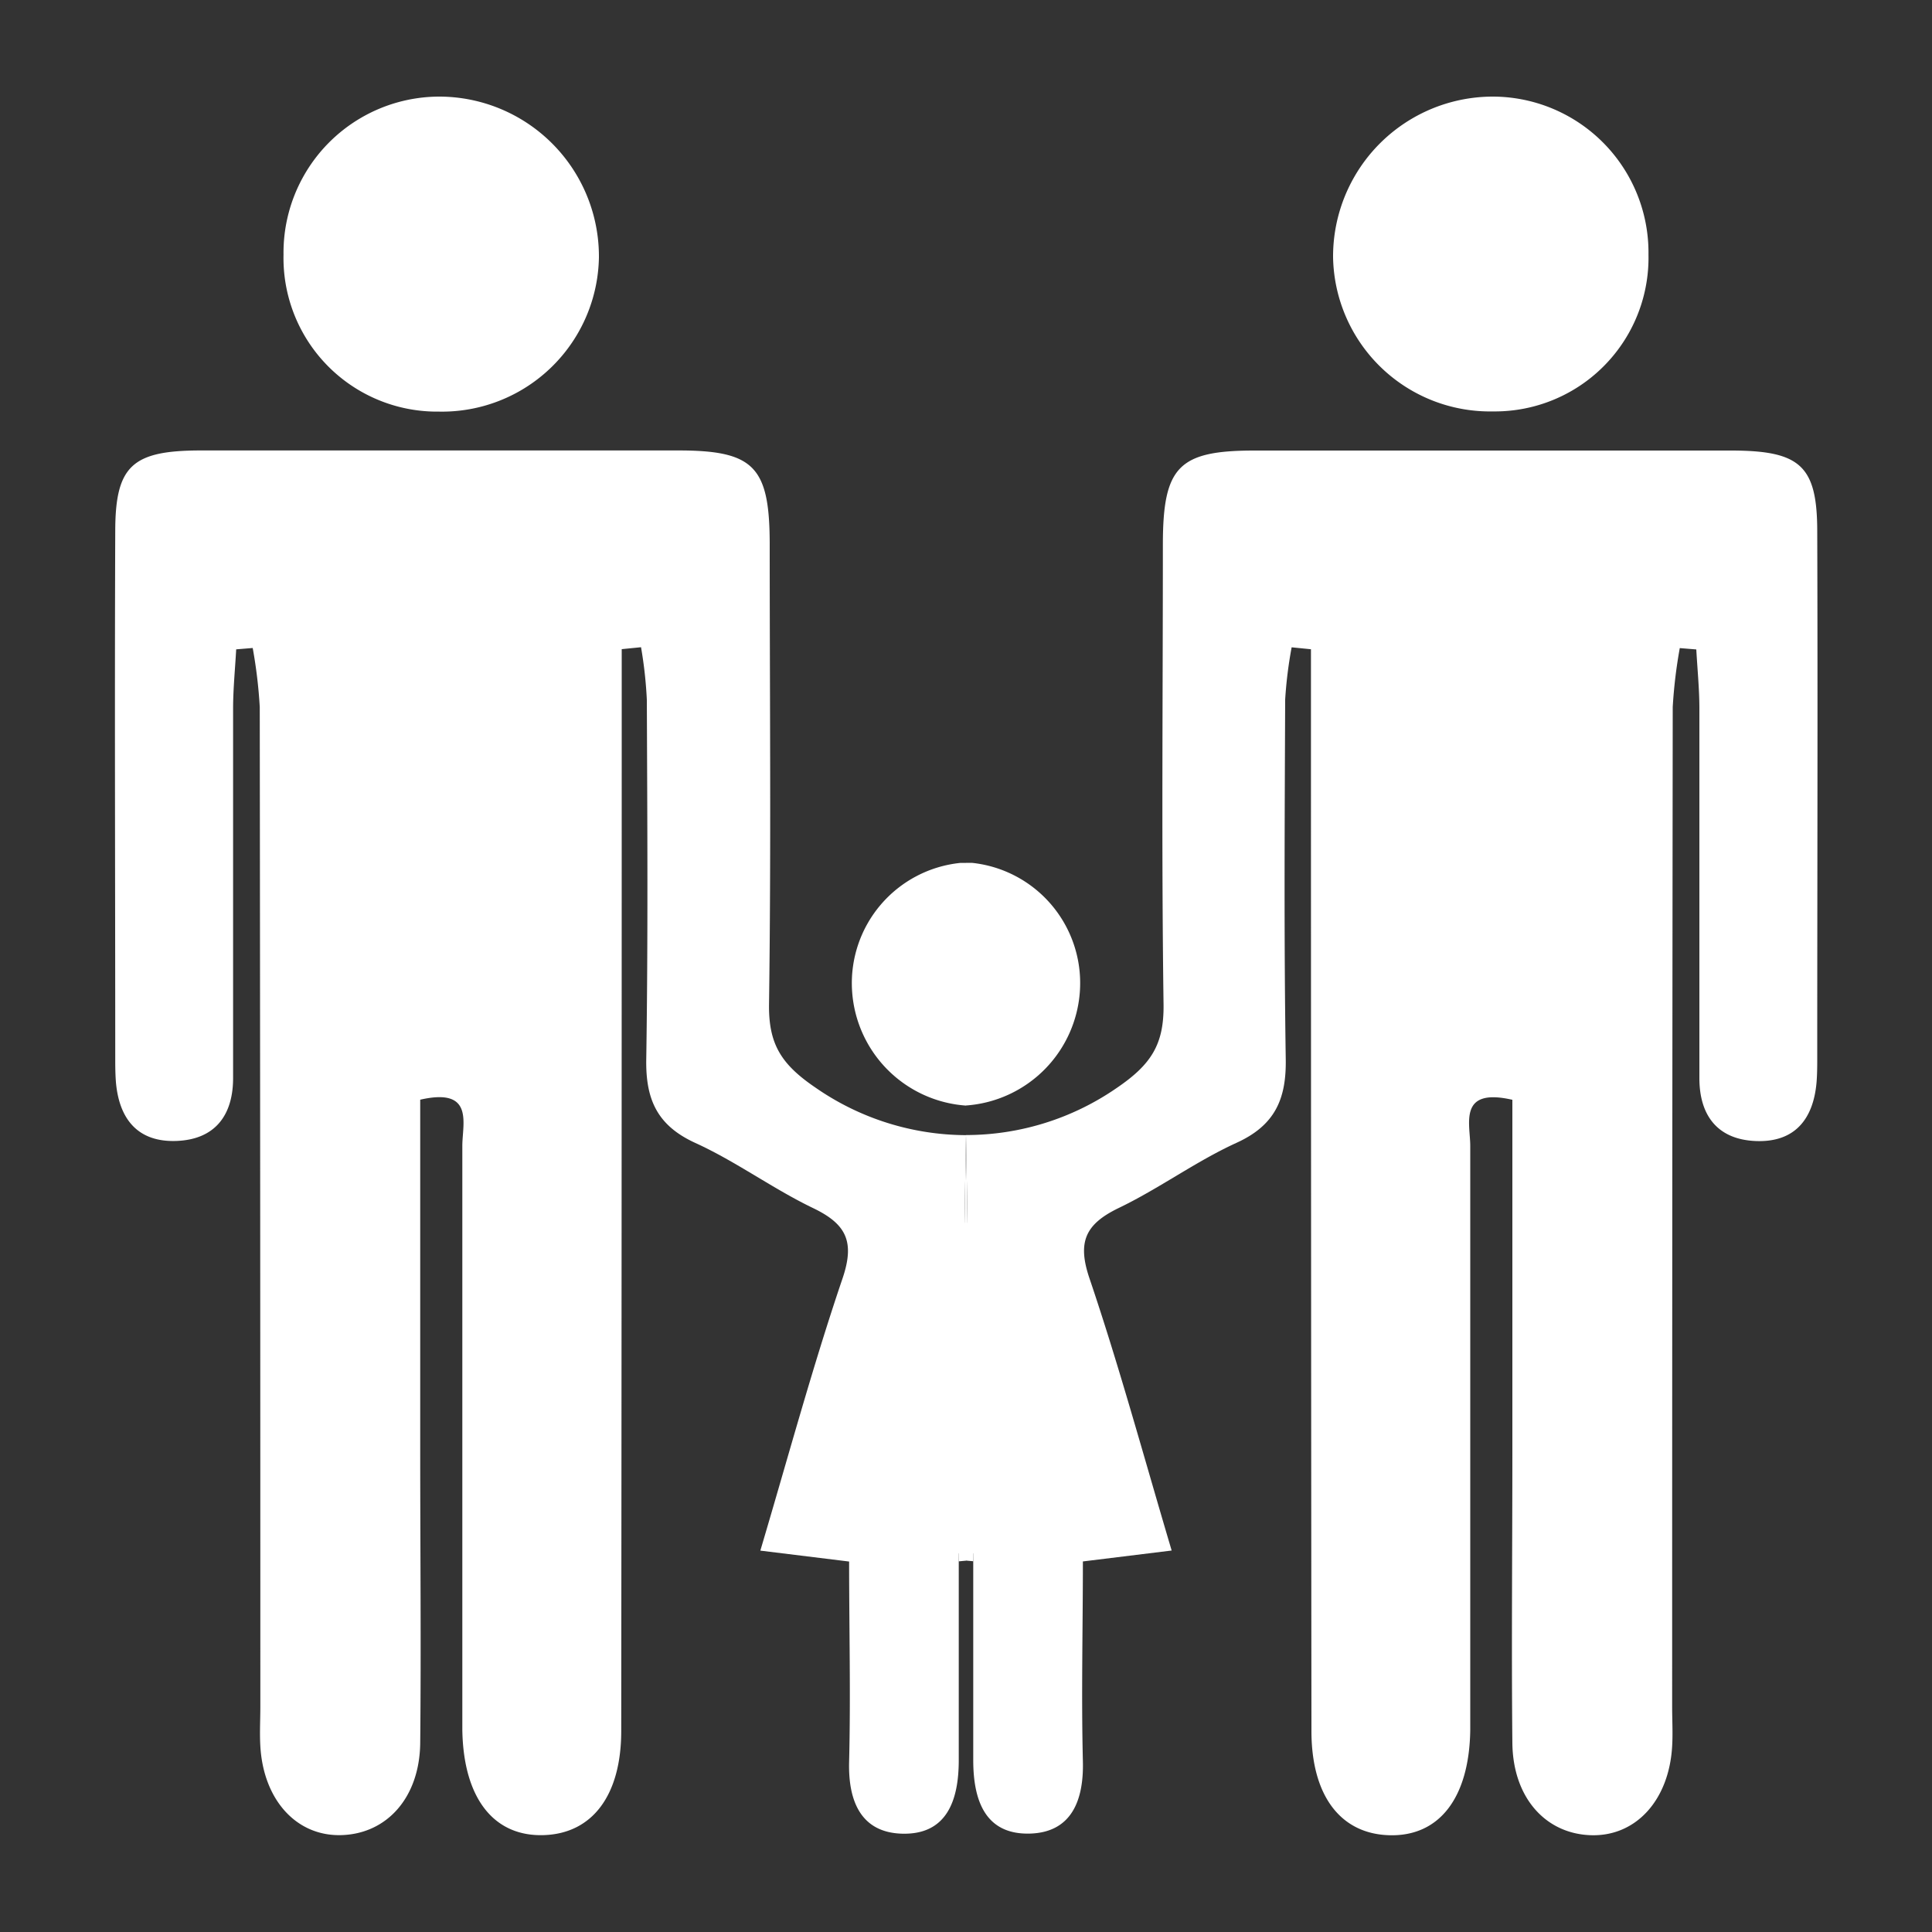 <svg id="Calque_1" data-name="Calque 1" xmlns="http://www.w3.org/2000/svg" viewBox="0 0 200 200" style="fill: #fff"><rect x="0" y="0" width="200" height="200" fill="#333333" stroke="none"/><title>Plan de travail 1</title><path d="M100.75,161.62c0,6.86,0,13.73,0,20.59,0,4.14,1.22,7.76,5.93,7.6,4.21-.15,5.52-3.39,5.42-7.46-.17-6.91,0-13.83,0-20.71l9.19-1.13c-2.9-9.76-5.42-19.05-8.5-28.15-1.29-3.79-.44-5.63,3-7.3,4.17-2,8-4.83,12.18-6.74,4-1.81,5.2-4.52,5.13-8.69-.19-12.4-.11-24.81-.06-37.21a44.63,44.63,0,0,1,.67-5.41l2,.2v8.49q0,51.74.05,103.49c0,6.69,3,10.62,8,10.79,5.21.18,8.34-3.84,8.44-10.89,0-1.55,0-3.1,0-4.65,0-18.61,0-37.21,0-55.82,0-2.29-1.27-6.06,4.36-4.77v36.37c0,10.08-.1,20.16,0,30.24.07,5.65,3.45,9.38,8.14,9.52s8.09-3.68,8.4-9.22c.08-1.35,0-2.71,0-4.07q0-51.75.06-103.49a50.63,50.63,0,0,1,.73-6.11l1.71.14c.11,2,.31,4,.32,6,0,12.79,0,25.59,0,38.38,0,3.84,1.86,6.36,5.86,6.51s5.94-2.25,6.27-6.09c.06-.77.07-1.55.07-2.33,0-18.22.06-36.44,0-54.66,0-6.82-1.75-8.38-8.83-8.4q-24.72,0-49.43,0c-7.83,0-9.46,1.66-9.48,9.62,0,15.89-.15,31.79.07,47.68.06,4.15-1.25,6.23-4.81,8.66A27.44,27.44,0,0,1,100,117.5" style="fill: #fff"/><path d="M100,117.5v44.05l.75.07" style="fill: #fff"/><path d="M154.56,42.59A16.25,16.25,0,0,1,138,26.66,16.55,16.55,0,0,1,154.57,10a16.15,16.15,0,0,1,16.08,16.35A15.91,15.91,0,0,1,154.56,42.59Z" style="fill: #fff"/><path d="M100,114.44a12.71,12.71,0,0,0,11.8-12,12.51,12.51,0,0,0-11.2-13.12l-.6,0" style="fill: #fff"/><path d="M99.25,161.63c0,6.86,0,13.73,0,20.59,0,4.13-1.22,7.76-5.93,7.6-4.21-.15-5.53-3.39-5.42-7.46.17-6.91,0-13.83,0-20.71l-9.19-1.13c2.9-9.76,5.41-19.05,8.5-28.15,1.29-3.79.44-5.63-3-7.29-4.17-2-8-4.83-12.18-6.74-4-1.81-5.2-4.52-5.13-8.69.19-12.4.11-24.81.06-37.21A44.2,44.2,0,0,0,66.36,67l-2,.2v8.49q0,51.74-.05,103.49c0,6.69-3,10.62-8,10.79-5.21.18-8.34-3.84-8.45-10.89,0-1.55,0-3.1,0-4.65,0-18.6,0-37.21,0-55.82,0-2.29,1.27-6.06-4.36-4.77v36.37c0,10.08.1,20.16,0,30.24-.07,5.65-3.46,9.38-8.15,9.52s-8.09-3.68-8.4-9.22c-.08-1.35,0-2.71,0-4.07q0-51.75-.06-103.49a50.29,50.29,0,0,0-.73-6.11l-1.71.14c-.11,2-.31,4-.32,6,0,12.79,0,25.59,0,38.38,0,3.84-1.86,6.36-5.86,6.51s-5.94-2.26-6.27-6.09c-.06-.77-.07-1.55-.07-2.33,0-18.22-.07-36.44,0-54.66,0-6.82,1.75-8.39,8.84-8.4q24.71,0,49.43,0c7.83,0,9.46,1.66,9.48,9.62,0,15.89.15,31.79-.07,47.68-.06,4.15,1.25,6.24,4.81,8.66A27.46,27.46,0,0,0,100,117.51" style="fill: #fff"/><path d="M100,117.51v44.05l-.75.07" style="fill: #fff"/><path d="M45.44,42.61A16.25,16.25,0,0,0,62,26.67,16.55,16.55,0,0,0,45.43,10,16.16,16.16,0,0,0,29.35,26.37,15.9,15.9,0,0,0,45.44,42.61Z" style="fill: #fff"/><path d="M100,114.45a12.71,12.71,0,0,1-11.8-12,12.51,12.51,0,0,1,11.2-13.12l.6,0" style="fill: #fff"/><rect x="94.3" y="126.6" width="13.3" height="34.2"/></svg>